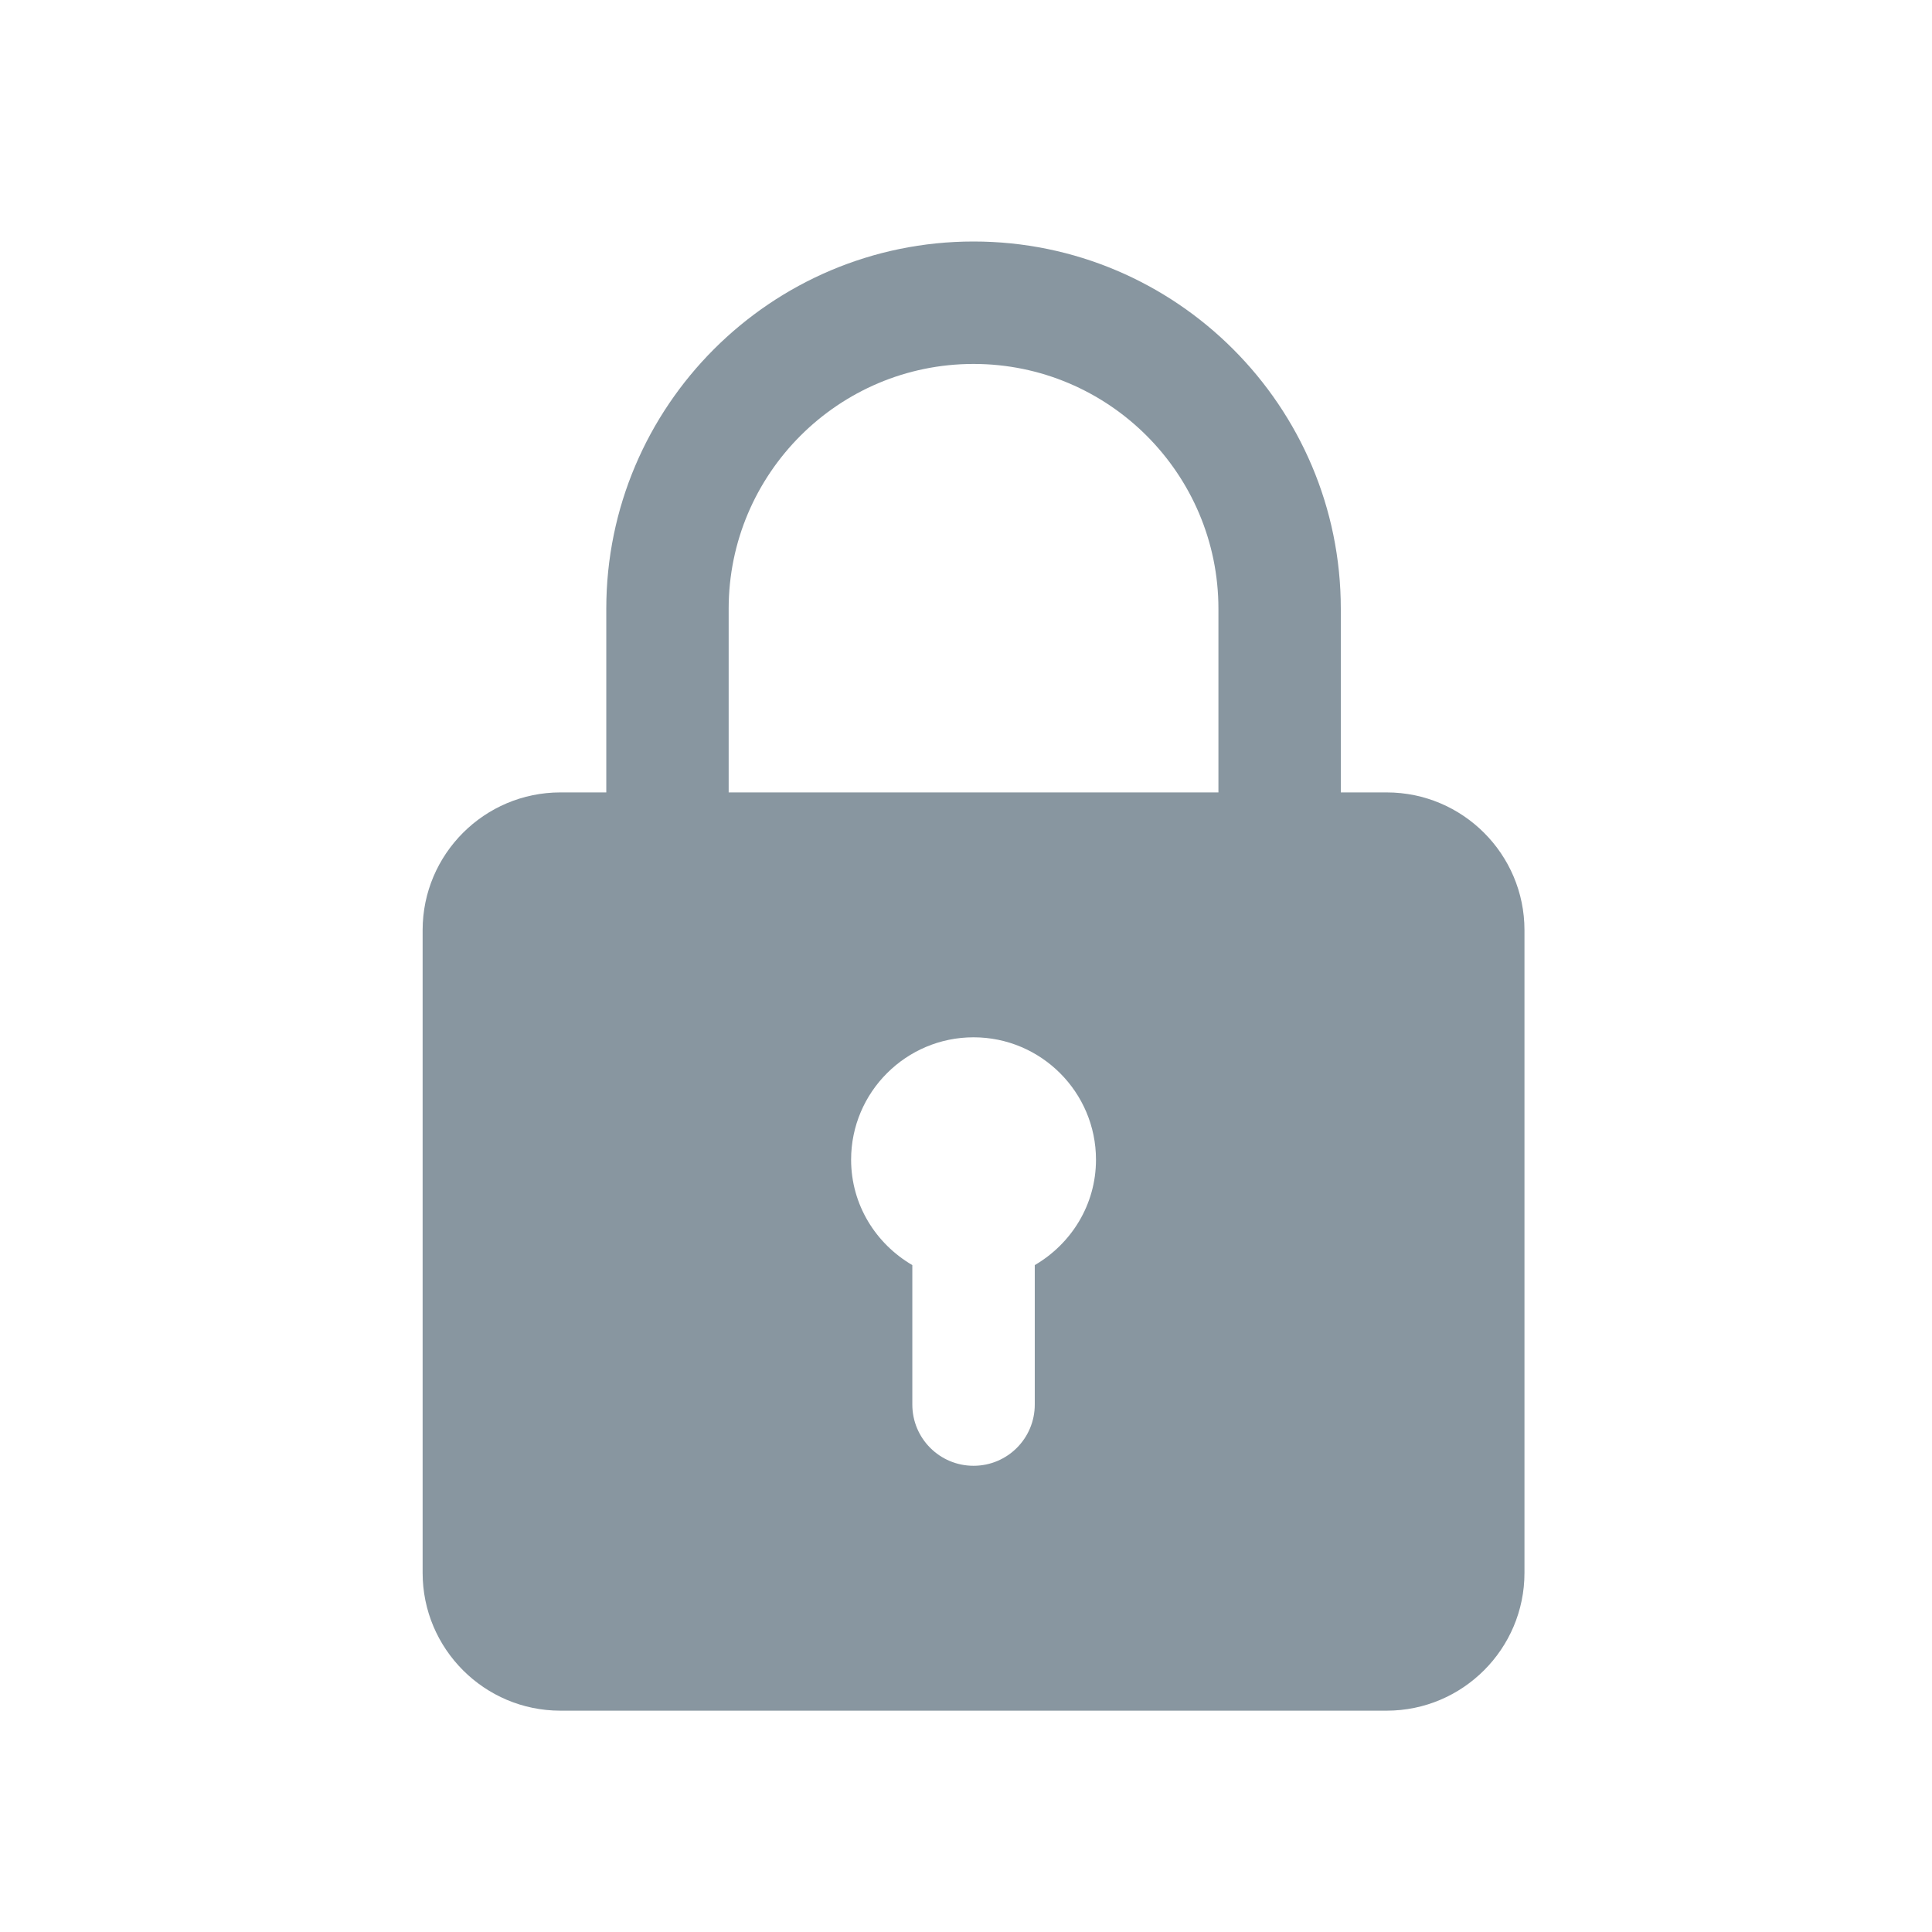<svg width="32" height="32" viewBox="0 0 32 32" fill="none" xmlns="http://www.w3.org/2000/svg">
<path opacity="0.5" d="M22.969 13.125H22.208V10.083C22.208 6.728 19.48 4 16.125 4C12.77 4 10.042 6.728 10.042 10.083V13.125H9.281C8.024 13.125 7 14.148 7 15.406V26.052C7 27.311 8.024 28.334 9.281 28.334H22.969C24.226 28.334 25.25 27.311 25.25 26.052V15.406C25.25 14.148 24.226 13.125 22.969 13.125ZM12.069 10.083C12.069 7.847 13.888 6.028 16.125 6.028C18.362 6.028 20.181 7.847 20.181 10.083V13.125H12.069V10.083ZM17.139 20.954V23.264C17.139 23.824 16.686 24.278 16.125 24.278C15.564 24.278 15.111 23.824 15.111 23.264V20.954C14.508 20.602 14.097 19.956 14.097 19.208C14.097 18.09 15.007 17.181 16.125 17.181C17.243 17.181 18.153 18.09 18.153 19.208C18.153 19.956 17.742 20.602 17.139 20.954Z" fill="#122E43"/>
</svg>
